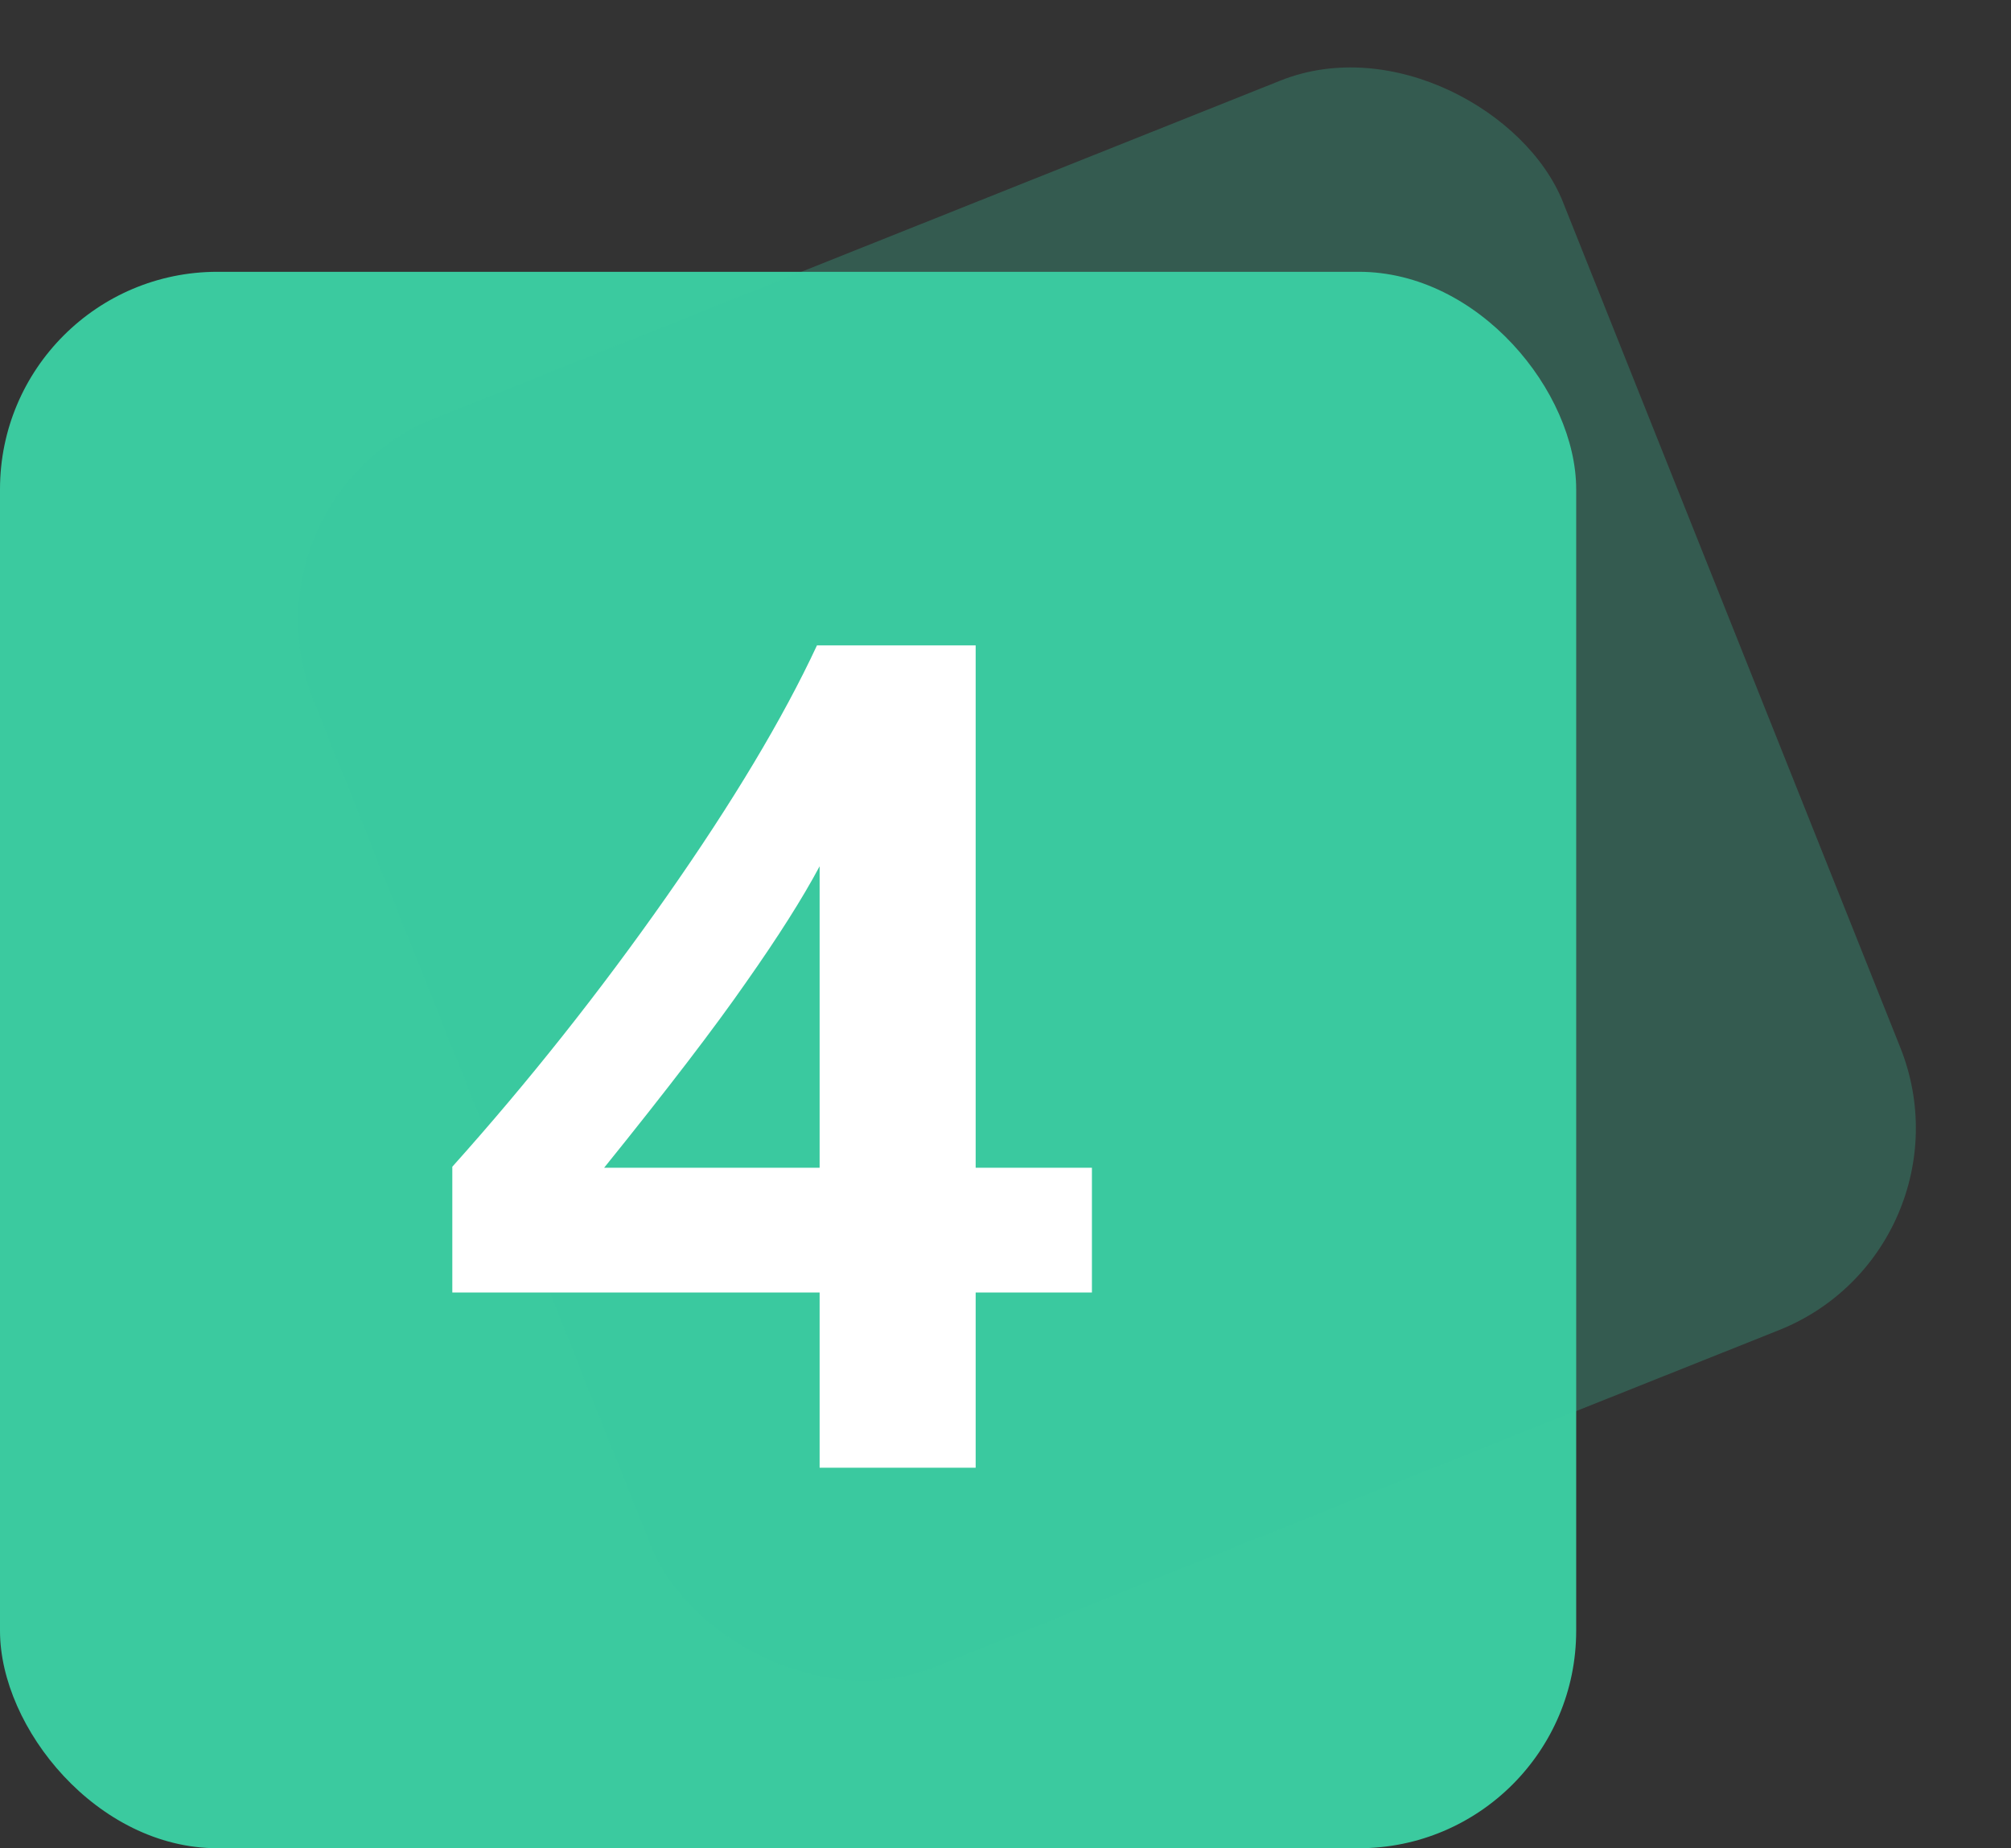 <svg width="37" height="34" viewBox="0 0 37 34" fill="none" xmlns="http://www.w3.org/2000/svg">
<rect x="0" y="0" width="37" height="34" fill="#333333" stroke="none"/>
<rect y="5" width="29" height="29" rx="4" fill="#3BCA9F"/>
<rect x="4.287" y="9.173" width="24.749" height="24.749" rx="4" transform="rotate(-21.755 4.287 9.173)" fill="#3BCA9F" fill-opacity="0.27"/>
<path d="M17.951 11.873V21.482H20.09V23.777H17.951V27H15.08V23.777H8.322V21.463C9.722 19.9 11.034 18.247 12.258 16.502C13.482 14.757 14.406 13.214 15.031 11.873H17.951ZM11.115 21.482H15.08V15.936C14.768 16.521 14.318 17.231 13.732 18.064C13.153 18.898 12.281 20.037 11.115 21.482Z" fill="white"/>
</svg>
